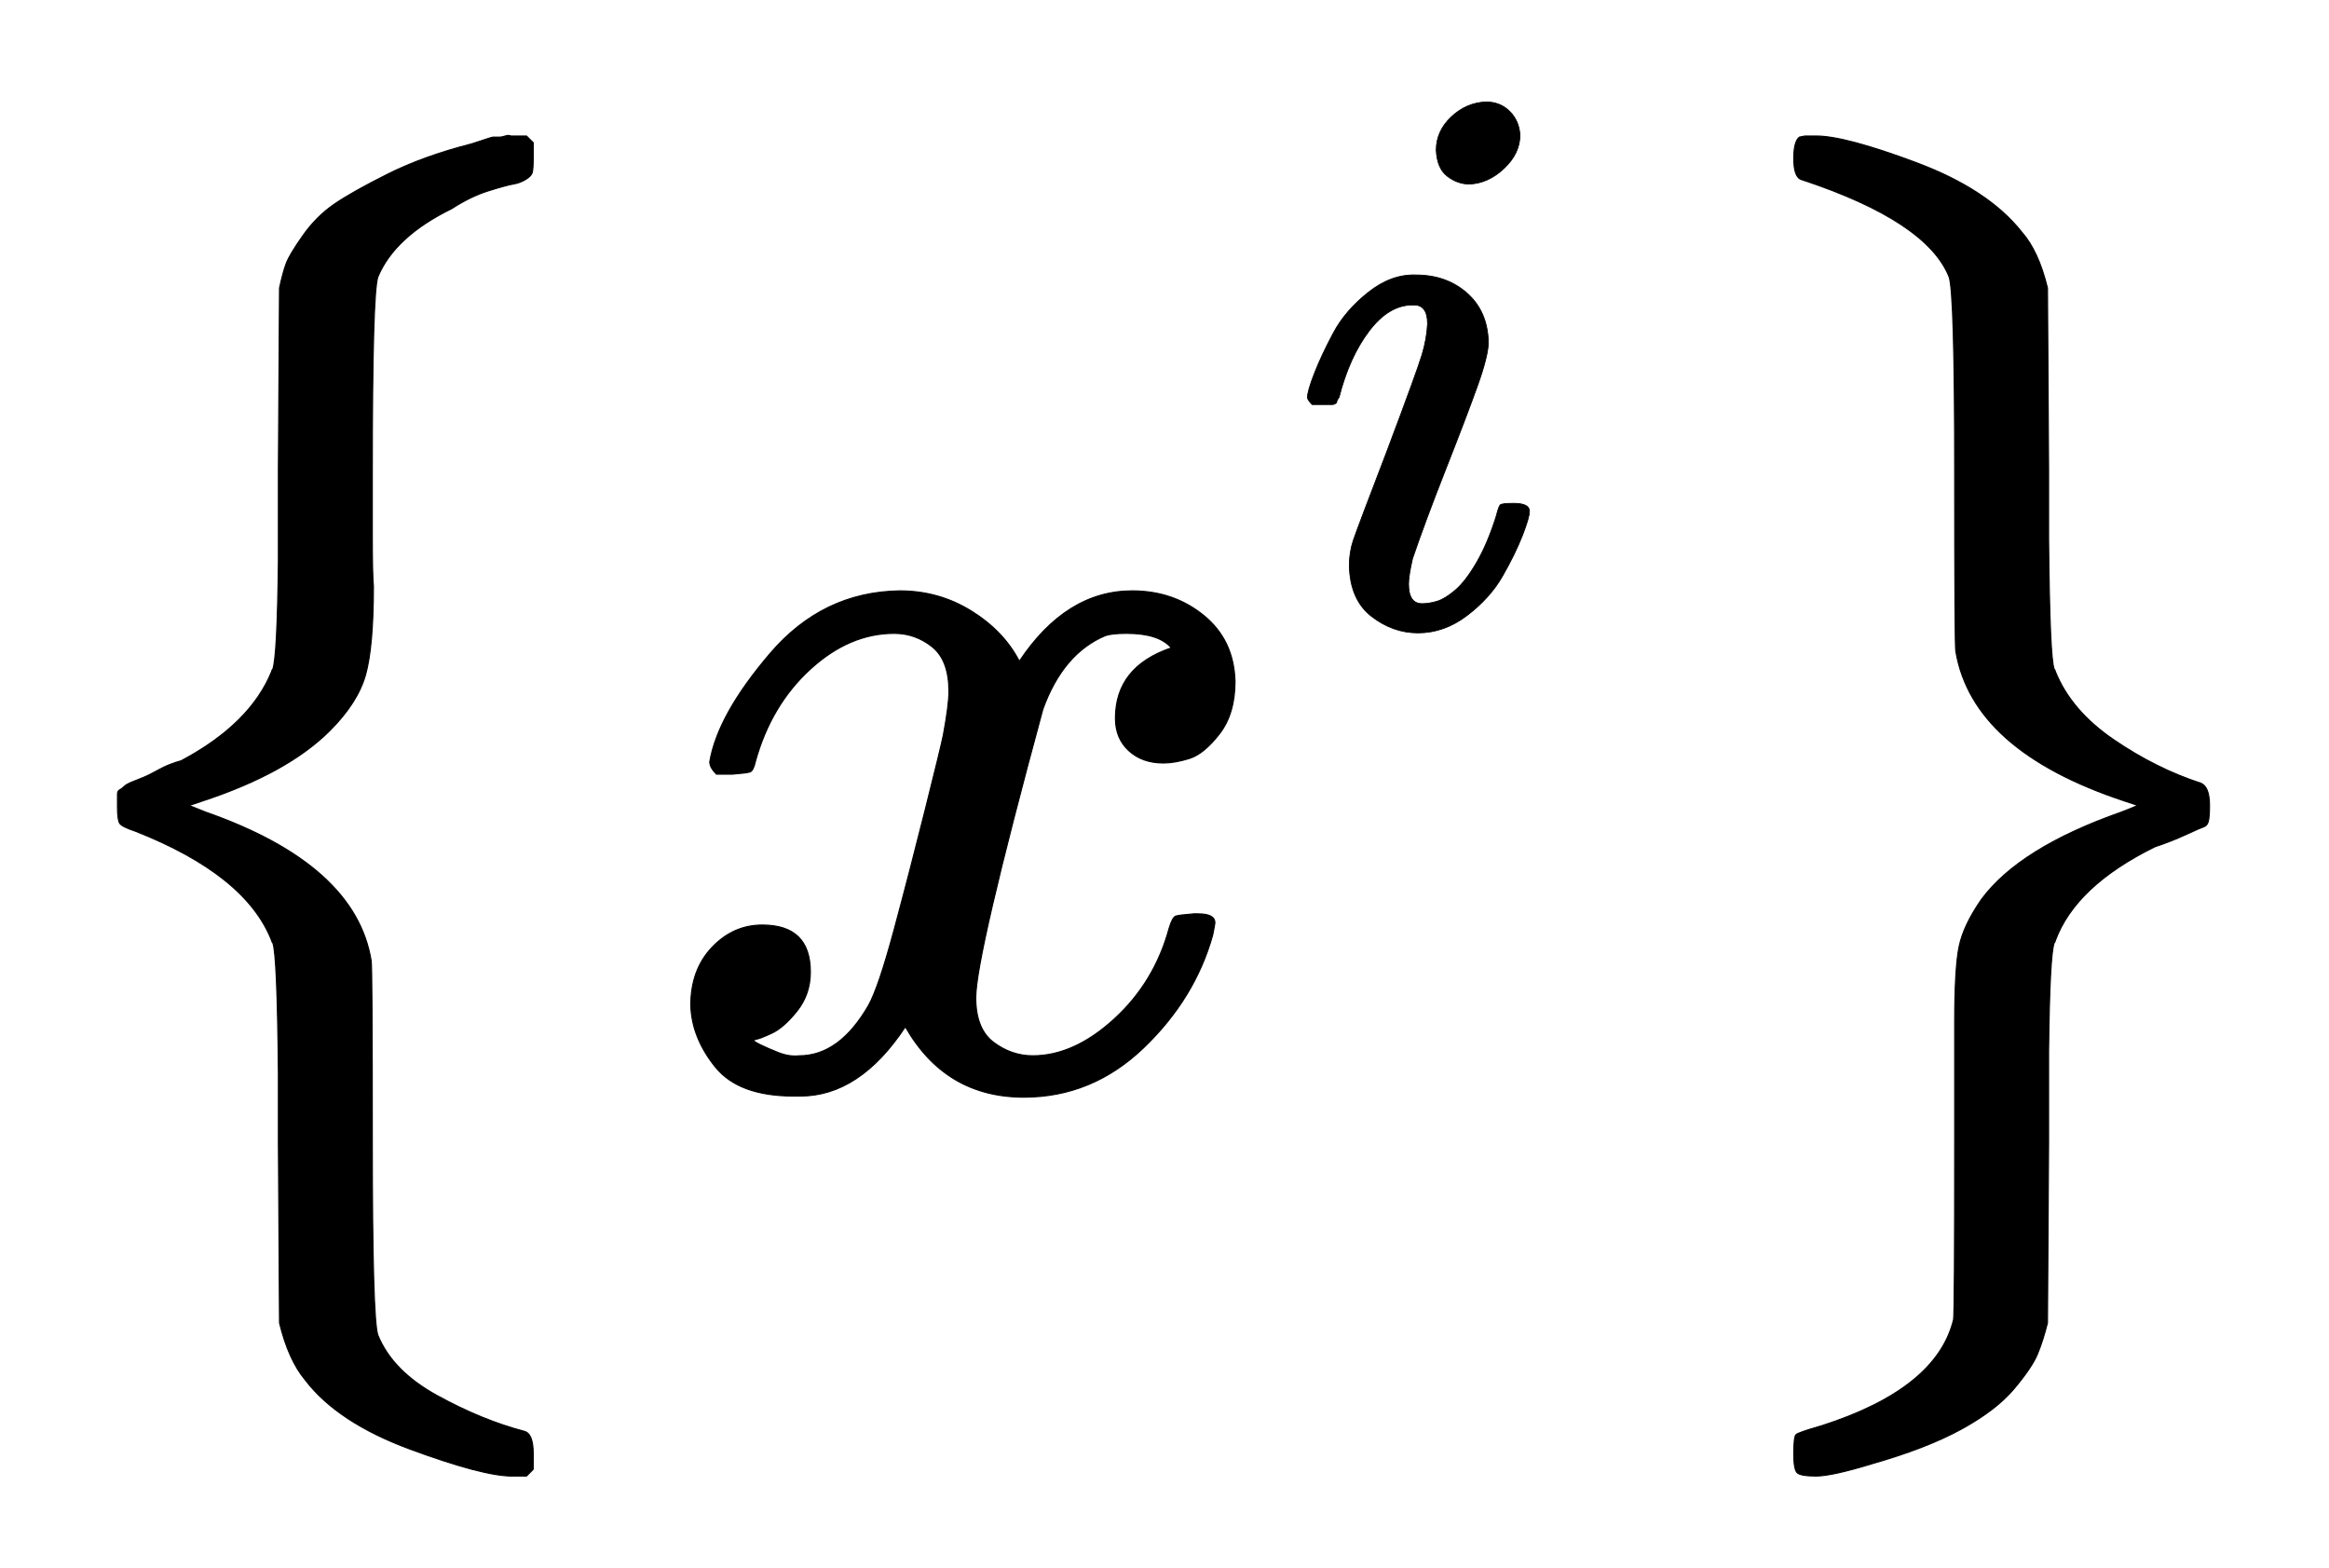 <svg xmlns="http://www.w3.org/2000/svg" xmlns:xlink="http://www.w3.org/1999/xlink" style="vertical-align:-1.005ex" width="4.84ex" height="3.259ex" viewBox="0 -970.7 2083.8 1403.3"><defs><path id="b" stroke-width="1" d="M52 289q7 42 54 97t116 56q35 0 64-18t43-45q42 63 101 63 37 0 64-22t28-59q0-29-14-47t-27-22-23-4q-19 0-31 11t-12 29q0 46 50 63-11 13-40 13-13 0-19-2-38-16-56-66-60-221-60-258 0-28 16-40t35-12q37 0 73 33t49 81q3 10 6 11t16 2h4q15 0 15-8 0-1-2-11-16-57-62-101T333-11q-70 0-106 63-41-62-94-62h-6q-49 0-70 26T35 71q0 32 19 52t45 20q43 0 43-42 0-20-12-35t-23-20-13-5l-3-1q0-1 6-4t16-7 19-3q36 0 62 45 9 16 23 68t28 108 16 66q5 27 5 39 0 28-15 40t-34 12q-40 0-75-32t-49-82q-2-9-5-10t-16-2H58q-6 6-6 11z"/><path id="c" stroke-width="1" d="M184 600q0 24 19 42t44 19q18 0 30-12t13-30q0-23-20-42t-44-20q-15 0-28 10t-14 33zM21 287q0 8 9 31t24 51 44 51 60 22q39 0 65-23t27-62q0-17-14-56t-40-105-42-113q-5-22-5-32 0-25 17-25 9 0 19 3t23 14 27 35 25 59q3 12 5 14t17 2q20 0 20-10 0-8-9-31t-25-51-45-50-62-22q-32 0-59 21T74 74q0 17 5 32t43 114q38 101 44 121t7 39q0 24-17 24h-2q-30 0-55-33t-38-84q-1-1-2-3t-1-3-2-2-3-1-4 0-8 0H27q-6 6-6 9z"/><path id="a" stroke-width="1" d="M477-343l-6-6h-13q-26 0-91 24t-94 62q-15 18-23 51l-1 161v63q-1 106-5 116-1 1-1 2-23 59-122 98-12 4-14 7t-2 15v11q0 3 2 4t4 3 7 4 10 4 14 7 20 8q62 33 81 80 0 1 1 2 4 11 5 96v83l1 162q3 14 6 22t15 25 28 28 48 27 75 27q18 6 19 6h6q2 0 5 1t5 0h14l6-6v-14q0-10-1-13t-6-6-11-4-22-6-33-16q-51-25-66-61-5-14-5-174v-58q0-34 1-45 0-54-7-79t-32-50q-38-38-114-63l-12-4 15-6q134-47 148-133 1-6 1-161 0-160 5-174 13-32 53-54t78-32q8-2 8-20v-14z"/><path id="d" stroke-width="1" d="M110 849l5 1h10q26 0 90-24t94-62q15-17 23-50l1-162v-63q1-106 5-116 1-1 1-2 14-35 52-61t78-39q8-3 8-20 0-10-1-14t-4-5-16-7-28-11q-71-35-89-84 0-1-1-2-4-11-5-96V12v-63l-1-161q-4-16-9-28t-21-31-47-36-80-31q-36-11-50-11t-17 3-3 17q0 15 2 17t23 8q103 33 118 95 1 6 1 160V57q0 49 4 68t20 42q34 46 125 78l15 6-12 4q-136 45-151 134-1 6-1 161 0 160-5 174-20 50-132 87-7 2-7 19 0 15 5 19z"/></defs><g fill="currentColor" stroke="currentColor" stroke-width="0" transform="scale(1 -1)"><use y="-1" xlink:href="#a"/><g transform="translate(583)"><use xlink:href="#b"/><use x="809" y="583" transform="scale(.707)" xlink:href="#c"/></g><use x="1500" y="-1" xlink:href="#d"/></g></svg>